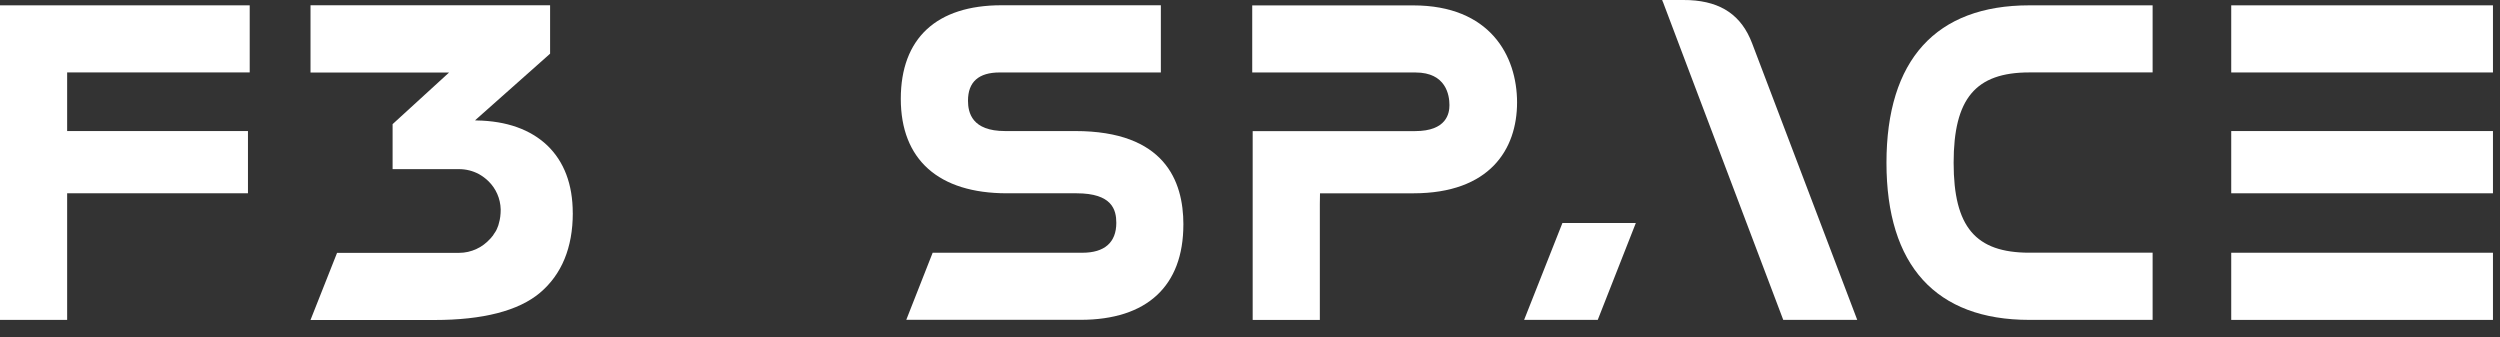 <?xml version="1.0" encoding="UTF-8"?> <svg xmlns="http://www.w3.org/2000/svg" width="126" height="17" viewBox="0 0 126 17" fill="none"><rect x="0" y="0" width="126" height="17" fill="#333333" stroke="none"/><path d="M59.642 11.318C59.642 14.417 57.805 16.119 54.462 16.119H45.676L47.006 12.738H54.553C55.67 12.738 56.262 12.219 56.262 11.23C56.262 10.578 56.055 9.742 54.26 9.742H50.746C47.299 9.742 45.4 8.039 45.4 4.982C45.4 1.925 47.207 0.265 50.477 0.265H58.507V3.652H50.385C49.323 3.652 48.787 4.128 48.787 5.074C48.787 5.677 48.983 6.605 50.654 6.605H54.194C58.696 6.605 59.643 9.113 59.643 11.316L59.642 11.318Z" fill="white"></path><path d="M76.46 5.162C76.46 7.522 75.09 9.743 71.23 9.743H66.528L66.52 10.282V16.125H63.135V6.608H71.318C72.925 6.608 73.052 5.698 73.052 5.297C73.052 4.803 72.885 3.653 71.342 3.653H63.112V0.272H71.23C75.085 0.272 76.46 2.799 76.46 5.164V5.162Z" fill="white"></path><path d="M78.746 11.239H82.446L80.527 16.12H76.816L78.746 11.239Z" fill="white"></path><path d="M93.604 16.12H89.875L85.152 3.643L83.81 0.092H83.805L83.773 0H84.828C84.938 0 85.047 -4.2883e-07 85.152 0.006C86.77 0.086 87.776 0.787 88.307 2.184L93.604 16.12Z" fill="white"></path><path d="M102.279 0.269H108.492V3.65H102.279C99.566 3.65 98.463 4.971 98.463 8.204C98.463 11.437 99.566 12.736 102.279 12.736H108.492V16.122H102.279C97.57 16.122 95.078 13.383 95.078 8.204C95.078 3.026 97.568 0.269 102.279 0.269Z" fill="white"></path><path d="M125.645 6.605H112.454V9.742H125.645V6.605Z" fill="white"></path><path d="M125.645 0.269H112.454V3.652H125.645V0.269Z" fill="white"></path><path d="M125.645 12.738H112.454V16.123H125.645V12.738Z" fill="white"></path><path d="M3.384 3.65V6.605H12.497V9.741H3.384V16.122H0V0.269H12.585V3.65H3.384Z" fill="white"></path><path d="M28.869 10.739C28.869 12.479 28.309 13.834 27.212 14.759C26.133 15.665 24.341 16.128 21.894 16.128H15.651V16.122L16.988 12.744H23.134C23.757 12.744 24.322 12.467 24.708 12.031C24.733 12.005 24.766 11.979 24.785 11.94C24.823 11.902 24.862 11.858 24.881 11.812C24.958 11.71 25.029 11.593 25.073 11.466C25.106 11.395 25.131 11.323 25.145 11.246C25.208 11.041 25.235 10.81 25.235 10.553C25.221 10.001 24.991 9.499 24.625 9.14C24.483 8.999 24.317 8.876 24.137 8.774C24.137 8.774 24.131 8.774 24.124 8.768C23.835 8.614 23.495 8.524 23.134 8.524H19.787V6.257L22.632 3.656H15.65V0.265H27.725V2.706L23.942 6.065L24.024 6.071C25.54 6.096 26.735 6.527 27.583 7.33C28.431 8.145 28.867 9.289 28.867 10.741L28.869 10.739Z" fill="white"></path></svg> 